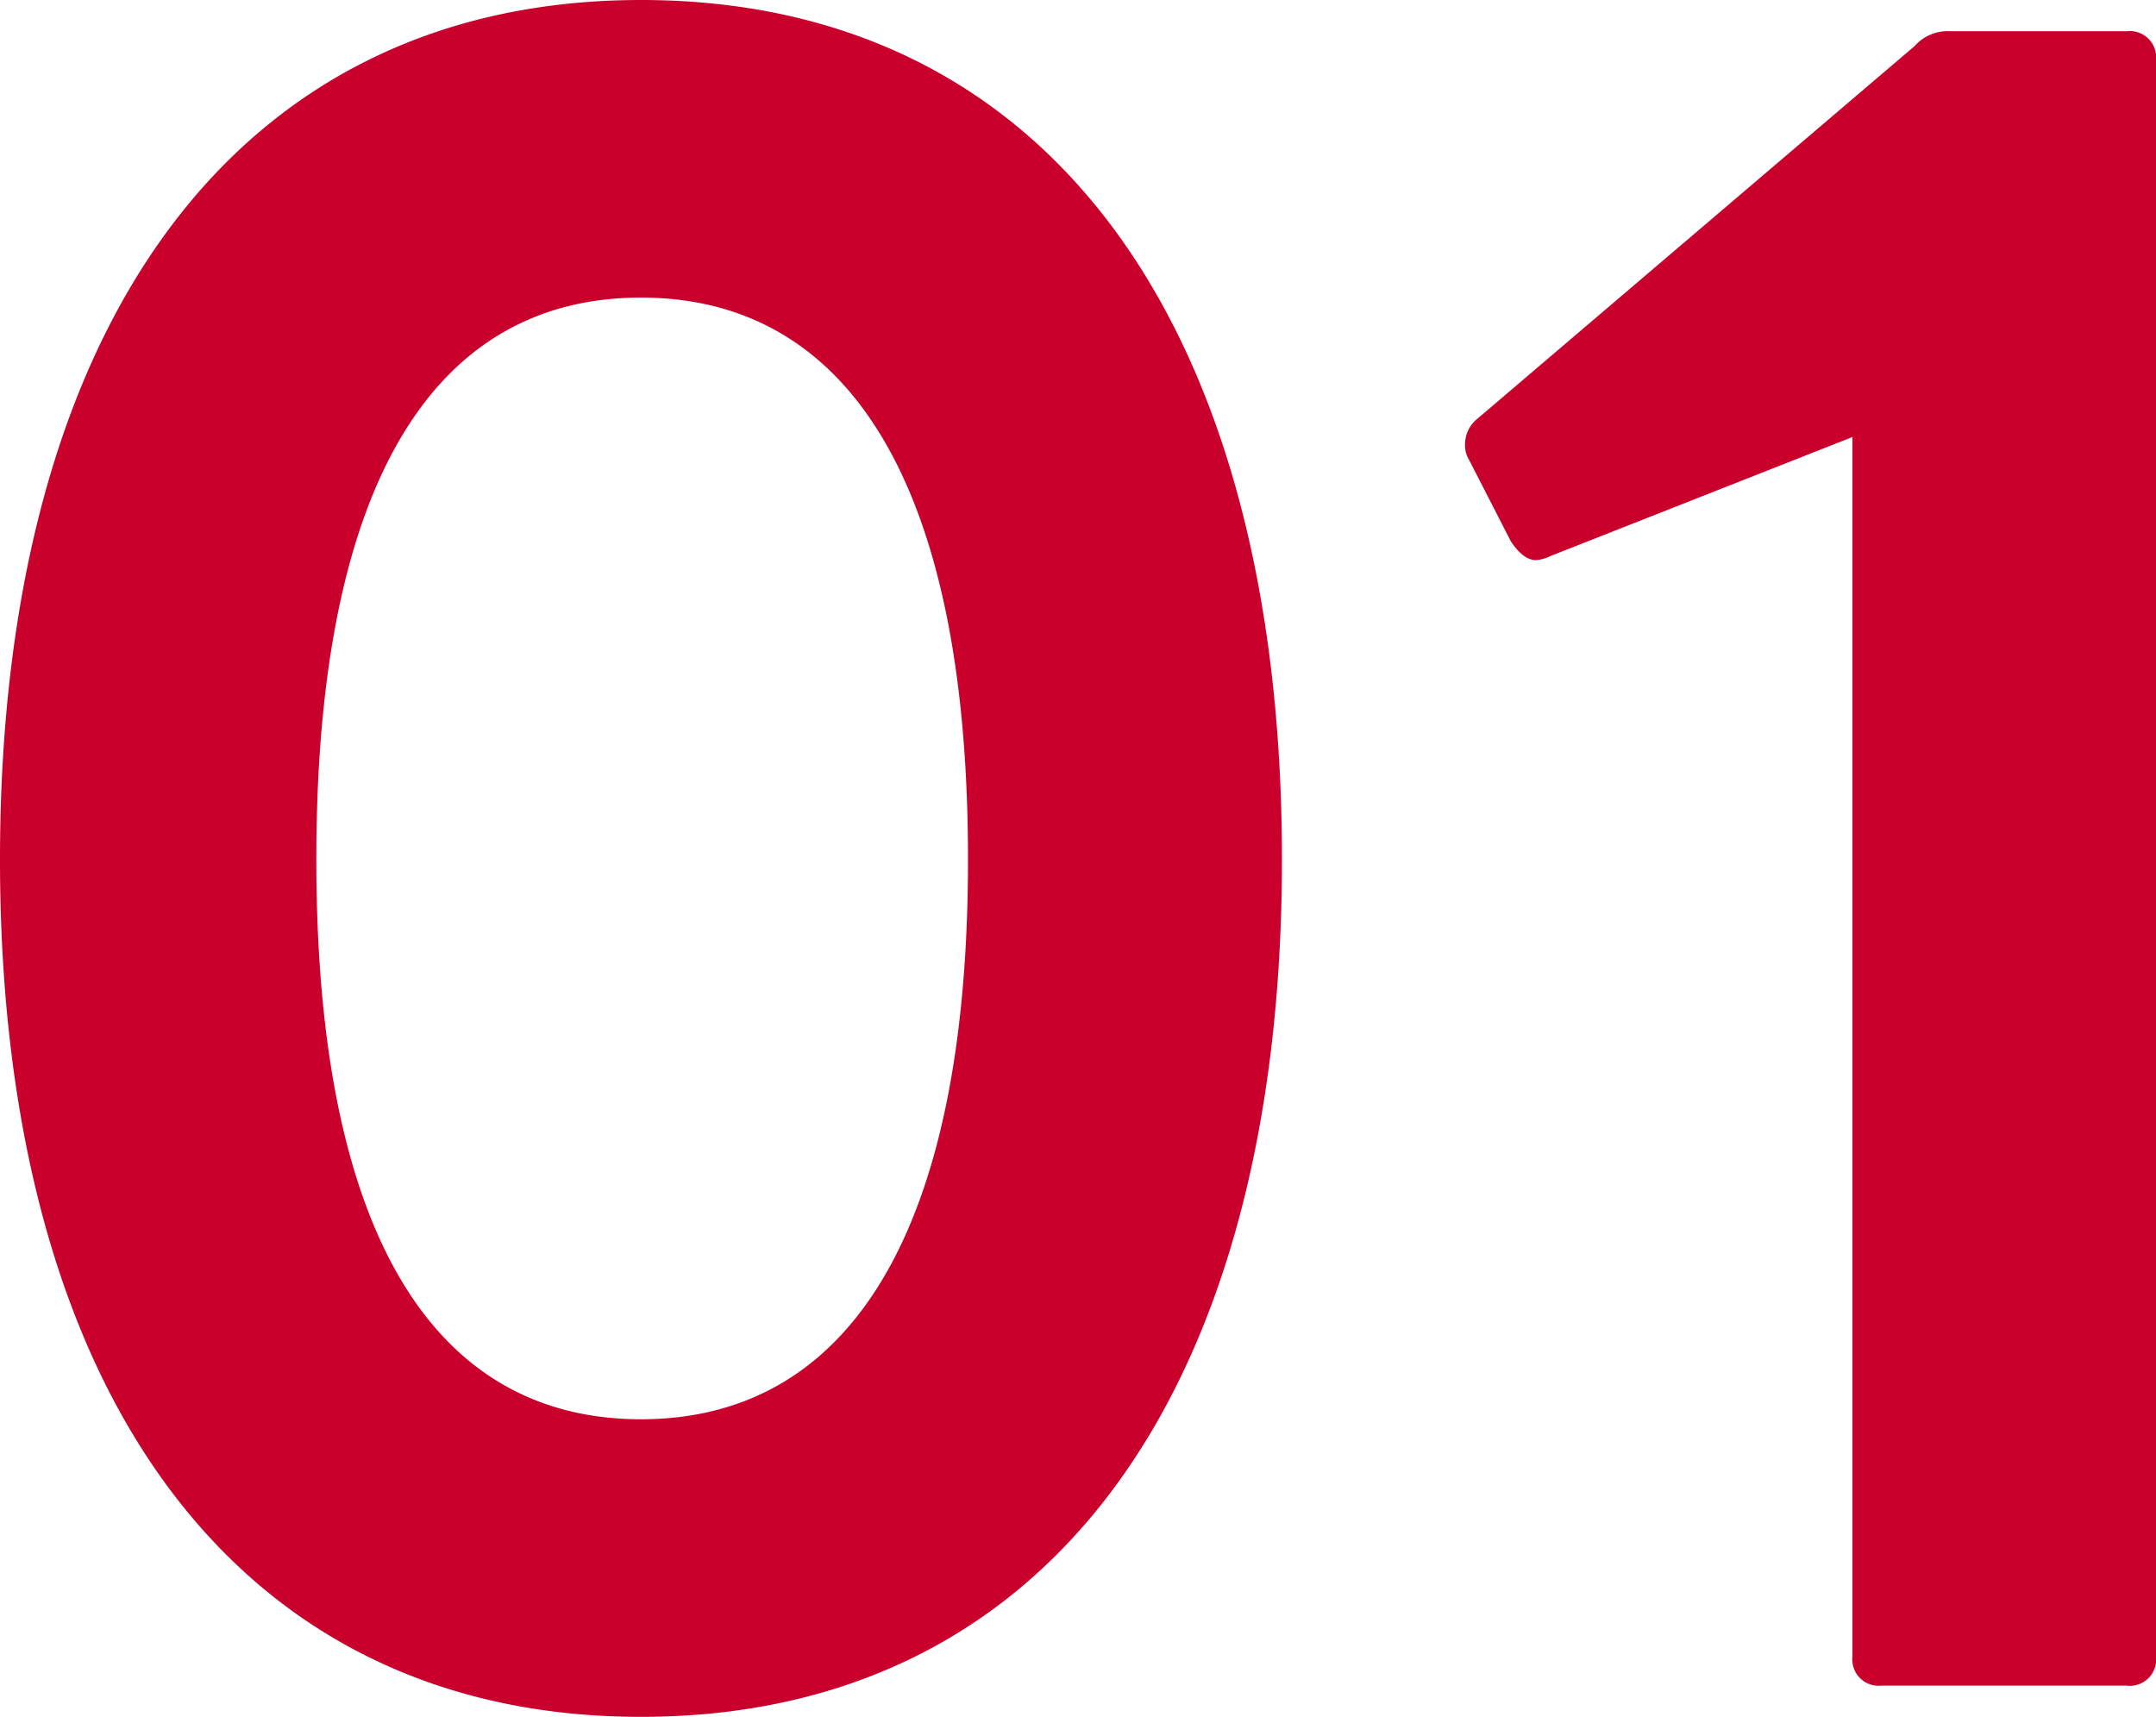 <svg xmlns="http://www.w3.org/2000/svg" width="29.008" height="23.1" viewBox="0 0 29.008 23.1">
  <path id="パス_204400" data-name="パス 204400" d="M10.136,1.456c5.432,0,8.624-4.312,8.624-11.536,0-7.252-3.192-11.564-8.624-11.564-5.4,0-8.624,4.312-8.624,11.564C1.512-2.856,4.732,1.456,10.136,1.456ZM5.768-10.08c0-5.18,1.652-7.56,4.368-7.56s4.4,2.38,4.4,7.56c0,5.152-1.68,7.532-4.4,7.532S5.768-4.928,5.768-10.08ZM26.824,1.036h3.3A.354.354,0,0,0,30.52.644V-20.832a.354.354,0,0,0-.392-.392h-2.38a.593.593,0,0,0-.476.2l-5.88,5.012a.438.438,0,0,0-.168.336.377.377,0,0,0,.056.224l.56,1.092q.168.252.336.252a.519.519,0,0,0,.2-.056l4.06-1.6V.644A.354.354,0,0,0,26.824,1.036Z" transform="translate(-1.512 21.644)" fill="#c9002c"/>
</svg>
